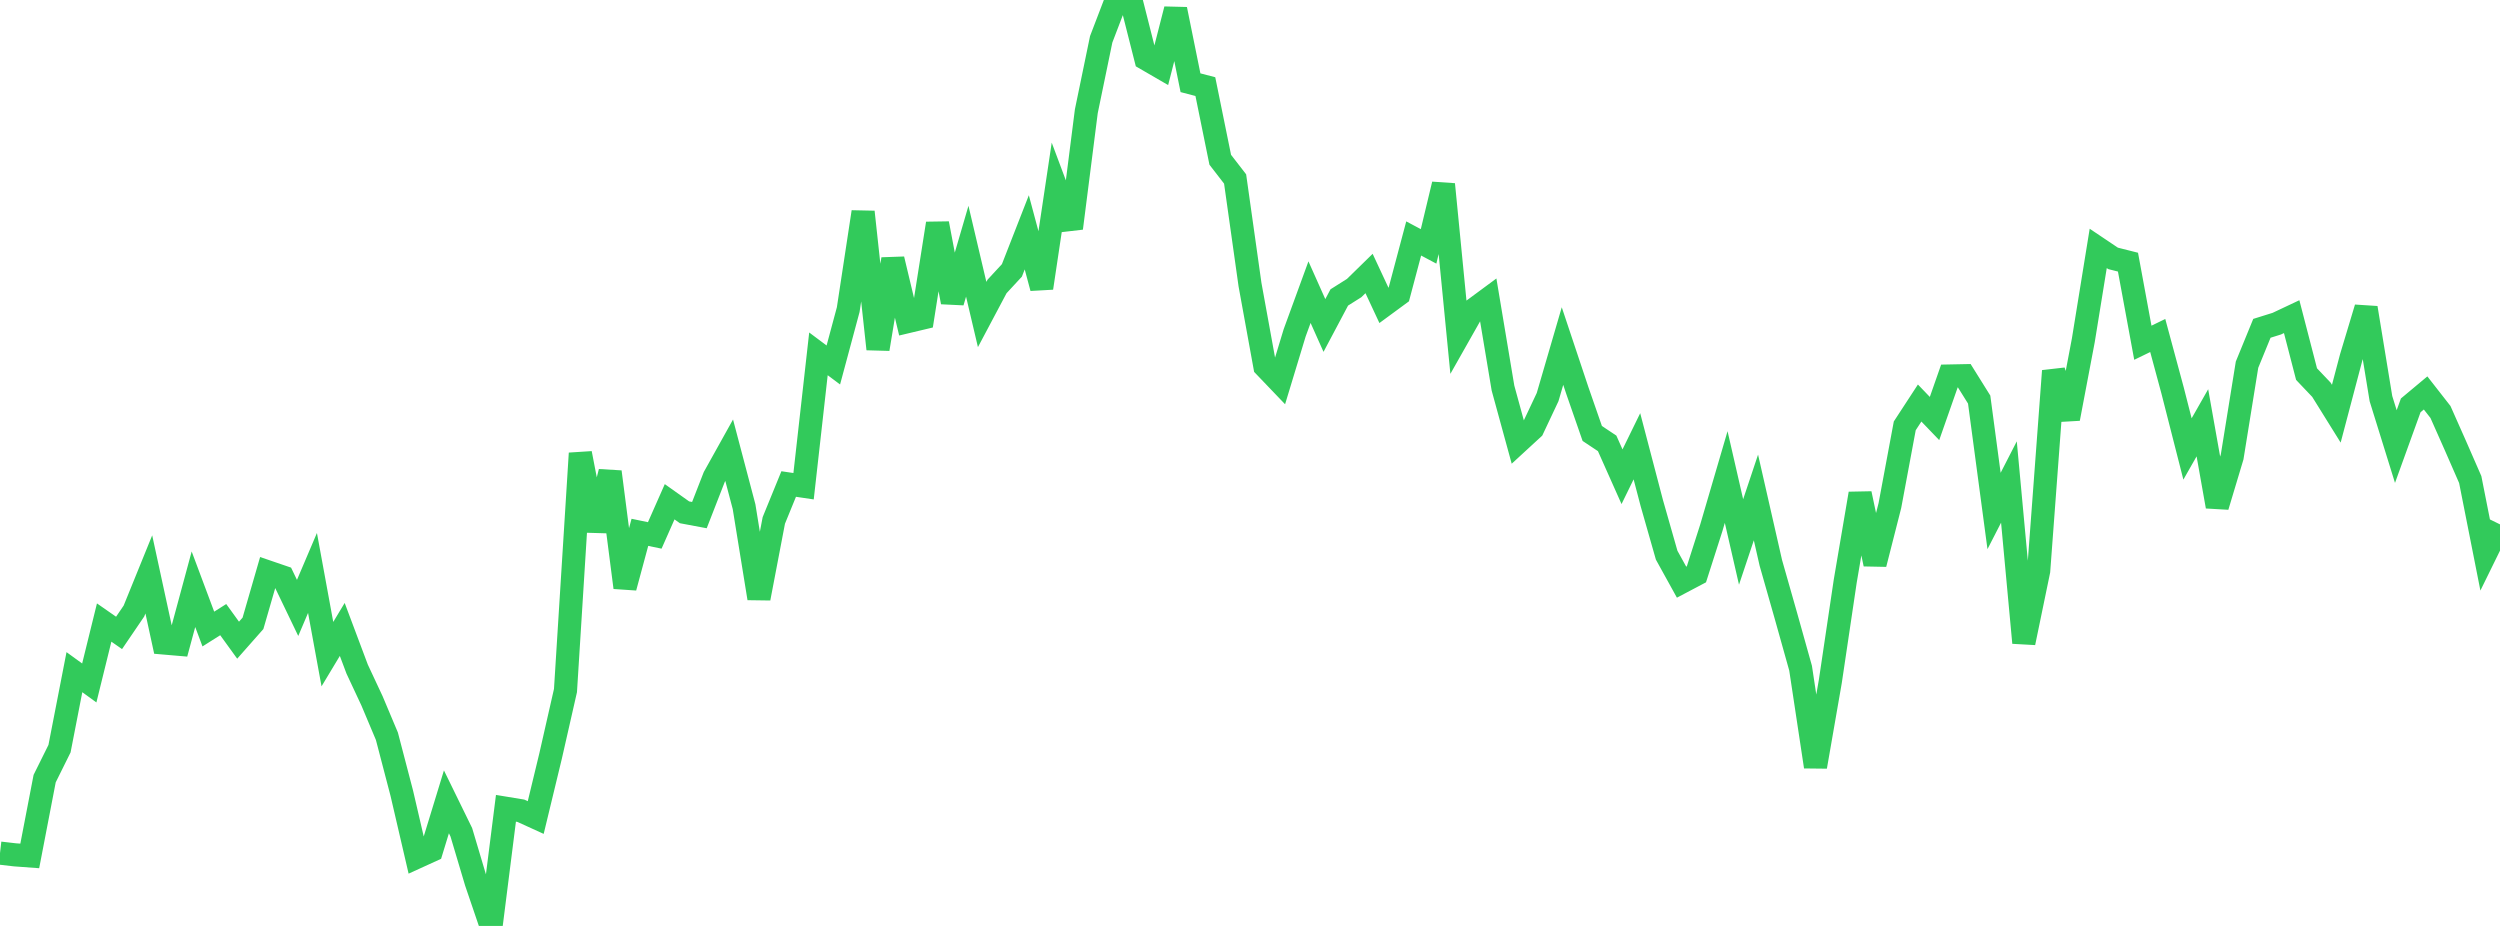 <?xml version="1.0" standalone="no"?>
<!DOCTYPE svg PUBLIC "-//W3C//DTD SVG 1.1//EN" "http://www.w3.org/Graphics/SVG/1.1/DTD/svg11.dtd">

<svg width="135" height="50" viewBox="0 0 135 50" preserveAspectRatio="none" 
  xmlns="http://www.w3.org/2000/svg"
  xmlns:xlink="http://www.w3.org/1999/xlink">


<polyline points="0.0, 46.068 0.804, 46.161 1.607, 46.22 2.411, 42.045 3.214, 40.427 4.018, 36.297 4.821, 36.88 5.625, 33.617 6.429, 34.177 7.232, 32.997 8.036, 31.018 8.839, 34.72 9.643, 34.789 10.446, 31.819 11.25, 33.968 12.054, 33.46 12.857, 34.57 13.661, 33.66 14.464, 30.883 15.268, 31.158 16.071, 32.828 16.875, 30.939 17.679, 35.324 18.482, 33.989 19.286, 36.131 20.089, 37.848 20.893, 39.758 21.696, 42.831 22.5, 46.291 23.304, 45.924 24.107, 43.299 24.911, 44.943 25.714, 47.638 26.518, 50.0 27.321, 43.648 28.125, 43.78 28.929, 44.147 29.732, 40.824 30.536, 37.289 31.339, 24.478 32.143, 28.646 32.946, 25.48 33.75, 31.726 34.554, 28.746 35.357, 28.913 36.161, 27.095 36.964, 27.665 37.768, 27.816 38.571, 25.756 39.375, 24.312 40.179, 27.359 40.982, 32.31 41.786, 28.102 42.589, 26.137 43.393, 26.256 44.196, 19.108 45.0, 19.709 45.804, 16.719 46.607, 11.445 47.411, 18.848 48.214, 13.995 49.018, 17.365 49.821, 17.174 50.625, 12.068 51.429, 16.315 52.232, 13.566 53.036, 16.983 53.839, 15.47 54.643, 14.601 55.446, 12.546 56.25, 15.551 57.054, 10.18 57.857, 12.323 58.661, 6.009 59.464, 2.124 60.268, 0.023 61.071, 0.0 61.875, 3.173 62.679, 3.639 63.482, 0.502 64.286, 4.467 65.089, 4.677 65.893, 8.627 66.696, 9.665 67.5, 15.369 68.304, 19.786 69.107, 20.625 69.911, 17.975 70.714, 15.776 71.518, 17.576 72.321, 16.062 73.125, 15.555 73.929, 14.769 74.732, 16.489 75.536, 15.898 76.339, 12.877 77.143, 13.305 77.946, 9.953 78.75, 18.16 79.554, 16.739 80.357, 16.146 81.161, 20.955 81.964, 23.886 82.768, 23.146 83.571, 21.443 84.375, 18.687 85.179, 21.097 85.982, 23.407 86.786, 23.942 87.589, 25.743 88.393, 24.099 89.196, 27.162 90.0, 29.981 90.804, 31.436 91.607, 31.012 92.411, 28.501 93.214, 25.76 94.018, 29.266 94.821, 26.863 95.625, 30.394 96.429, 33.218 97.232, 36.083 98.036, 41.402 98.839, 36.786 99.643, 31.38 100.446, 26.656 101.25, 30.458 102.054, 27.3 102.857, 22.996 103.661, 21.764 104.464, 22.6 105.268, 20.305 106.071, 20.289 106.875, 21.577 107.679, 27.593 108.482, 26.028 109.286, 34.709 110.089, 30.824 110.893, 20.031 111.696, 22.607 112.5, 18.372 113.304, 13.414 114.107, 13.953 114.911, 14.156 115.714, 18.508 116.518, 18.117 117.321, 21.091 118.125, 24.244 118.929, 22.831 119.732, 27.349 120.536, 24.671 121.339, 19.693 122.143, 17.729 122.946, 17.478 123.75, 17.099 124.554, 20.202 125.357, 21.047 126.161, 22.34 126.964, 19.299 127.768, 16.625 128.571, 21.526 129.375, 24.114 130.179, 21.89 130.982, 21.219 131.786, 22.248 132.589, 24.057 133.393, 25.897 134.196, 29.954 135.0, 28.316" fill="none" stroke="#32ca5b" stroke-width="1.25"/>

</svg>